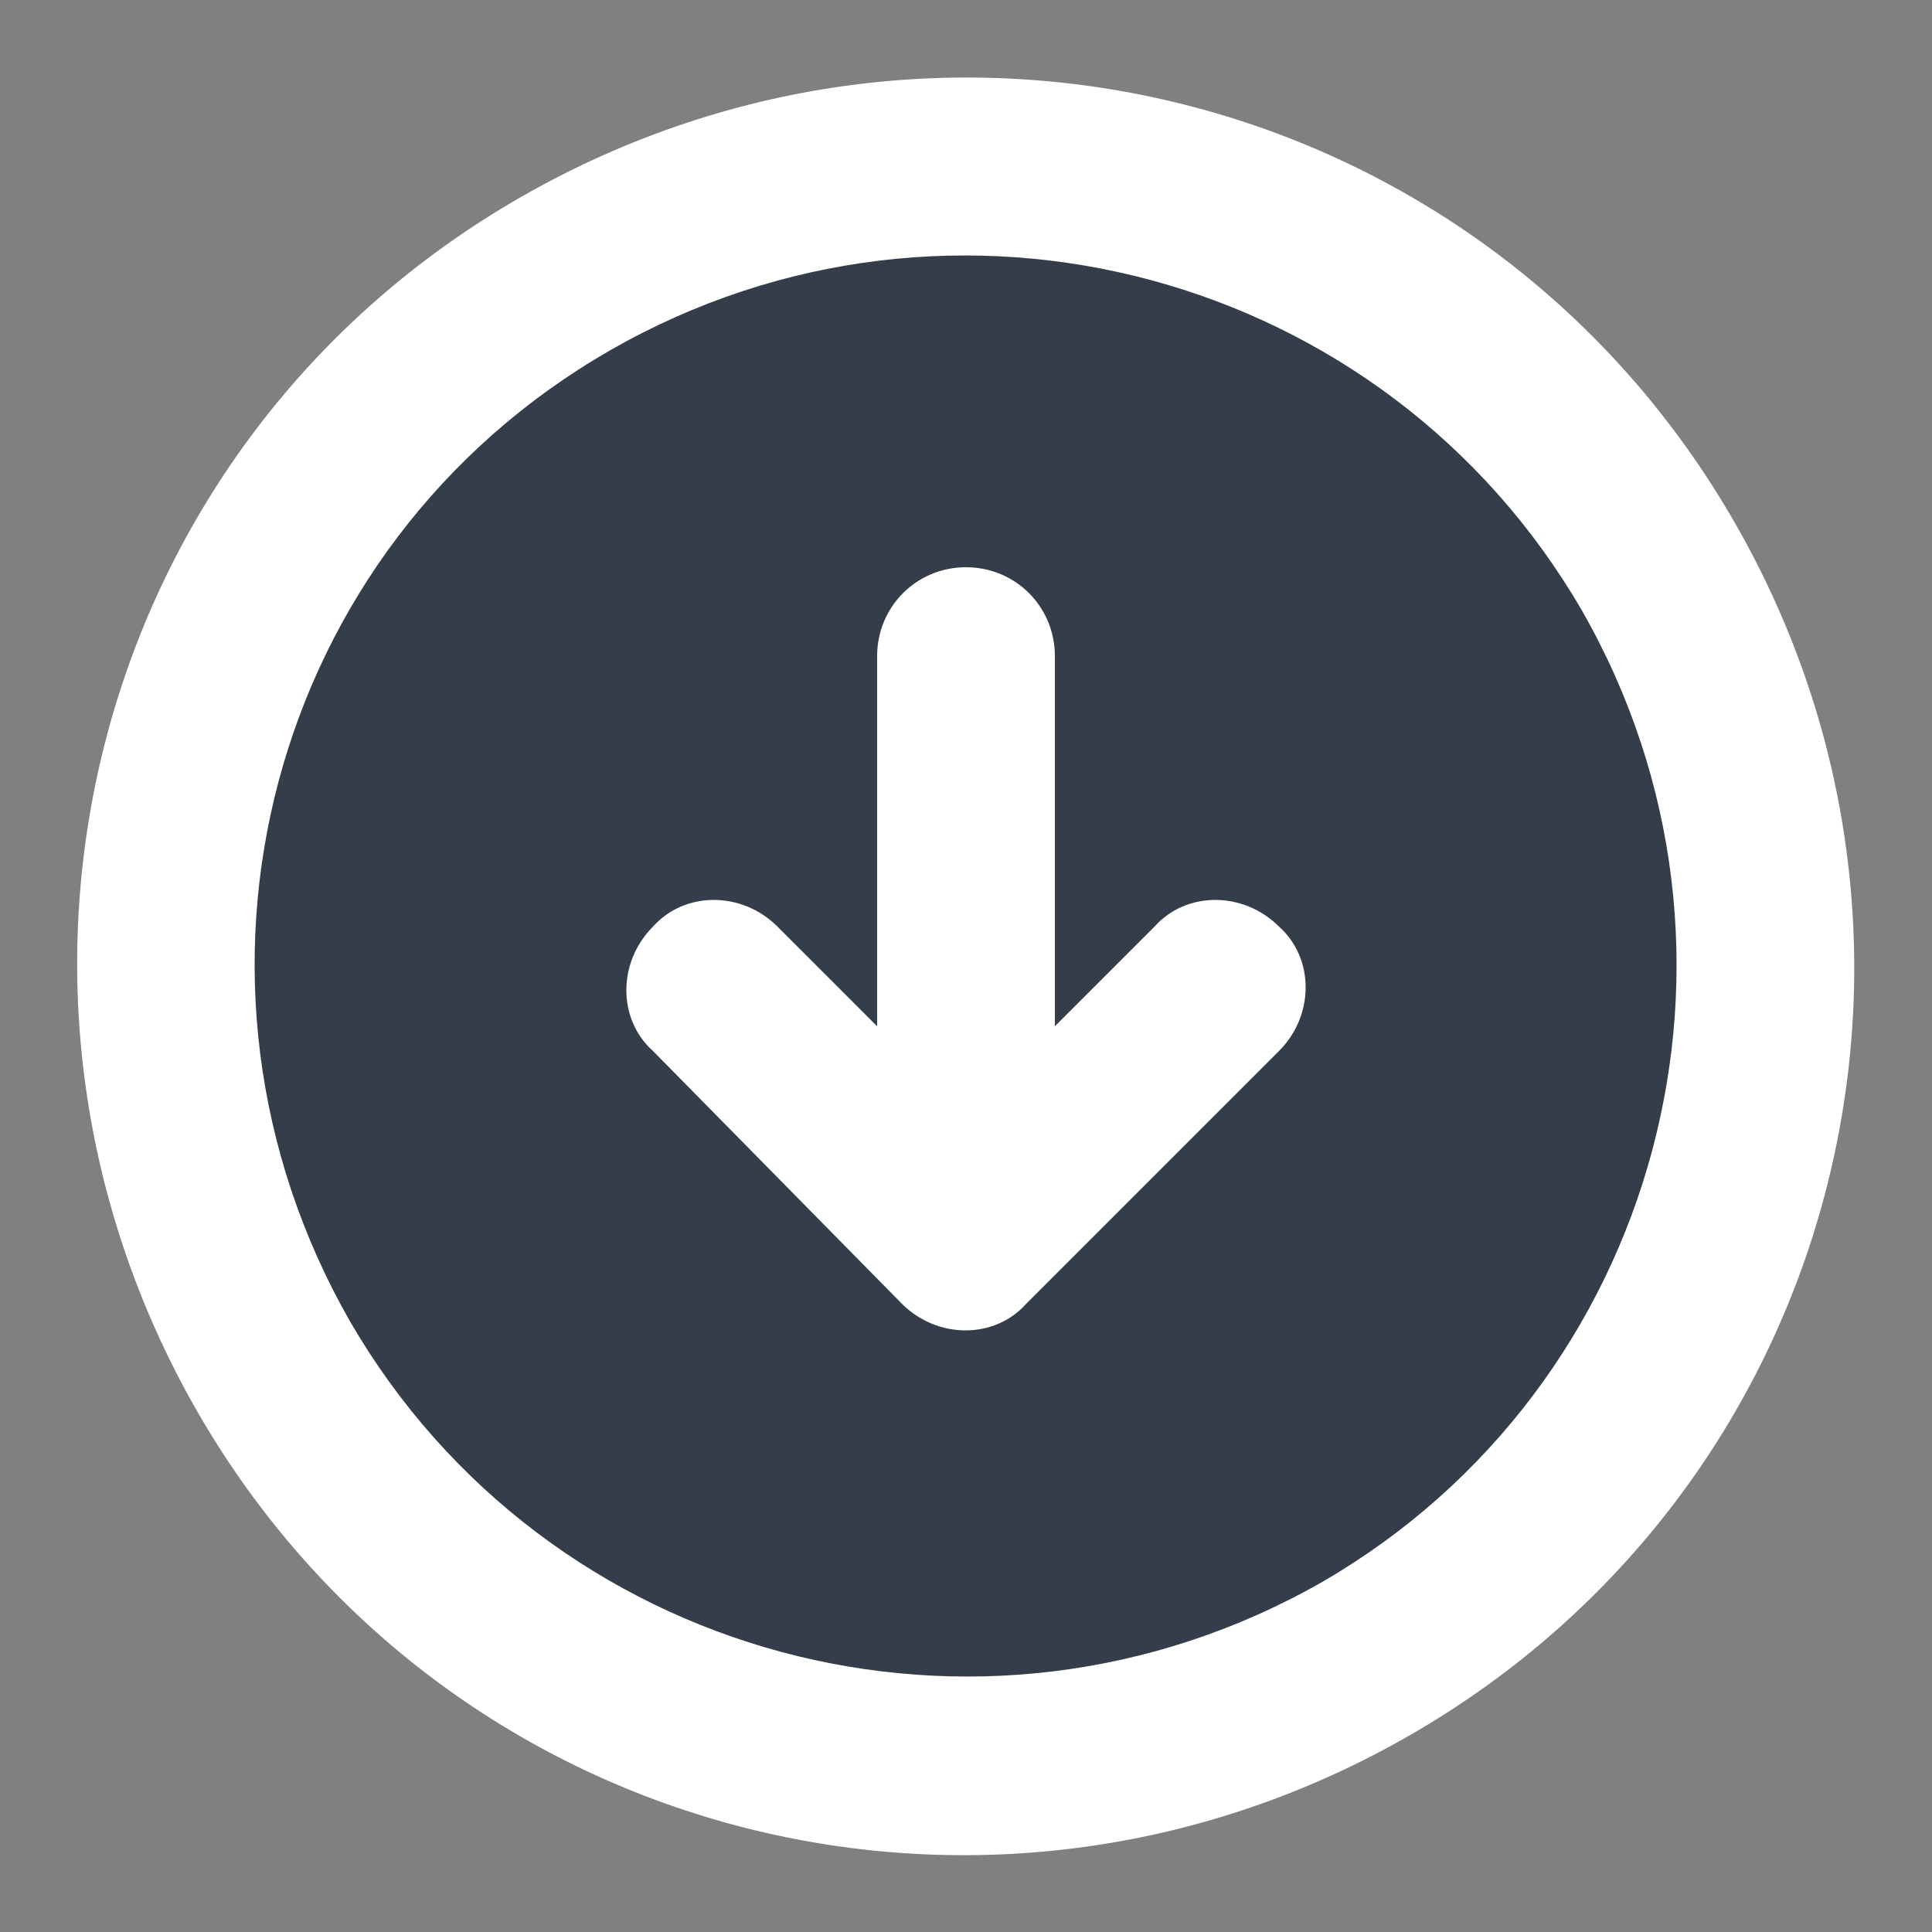 <?xml version="1.0" encoding="utf-8"?>
<!-- Generator: Adobe Illustrator 22.1.0, SVG Export Plug-In . SVG Version: 6.00 Build 0)  -->
<svg version="1.1" id="Layer_1" xmlns="http://www.w3.org/2000/svg" xmlns:xlink="http://www.w3.org/1999/xlink" x="0px" y="0px"
	 viewBox="0 0 250 250" style="enable-background:new 0 0 250 250;" xml:space="preserve">
<rect x="0" y="0" width="250" height="250" fill="#808080" stroke="none"/>
<style type="text/css">
	.st0{fill:#FFFFFF;}
	.st1{fill:#363D4A;}
</style>
<g>
	<path class="st0" d="M25.5,182.6c31.8,55.3,101.8,73.7,157,41.9s73.7-101.8,41.9-157S122.7-6.2,67.4,25.5S-6.2,127.3,25.5,182.6z"
		/>
	<path class="st1" d="M79,45.3C123.2,20,179.3,35.2,204.7,79c25.3,44.2,10.1,100.4-33.6,125.7C126.8,230,70.7,214.8,45.3,171
		C20,126.8,34.7,70.7,79,45.3z"/>
	<path class="st0" d="M116.7,168.7c4.6,4.6,12,4.6,16.1,0l0,0l0,0l32.7-32.7c4.6-4.6,4.6-12,0-16.1l0,0c-4.6-4.6-12-4.6-16.1,0
		l-12.9,12.9V84.9c0-6.4-5.1-11.5-11.5-11.5s-11.5,5.1-11.5,11.5v47.9l-12.9-12.9c-4.6-4.6-12-4.6-16.1,0l0,0
		c-4.6,4.6-4.6,12,0,16.1L116.7,168.7z"/>
</g>
</svg>
